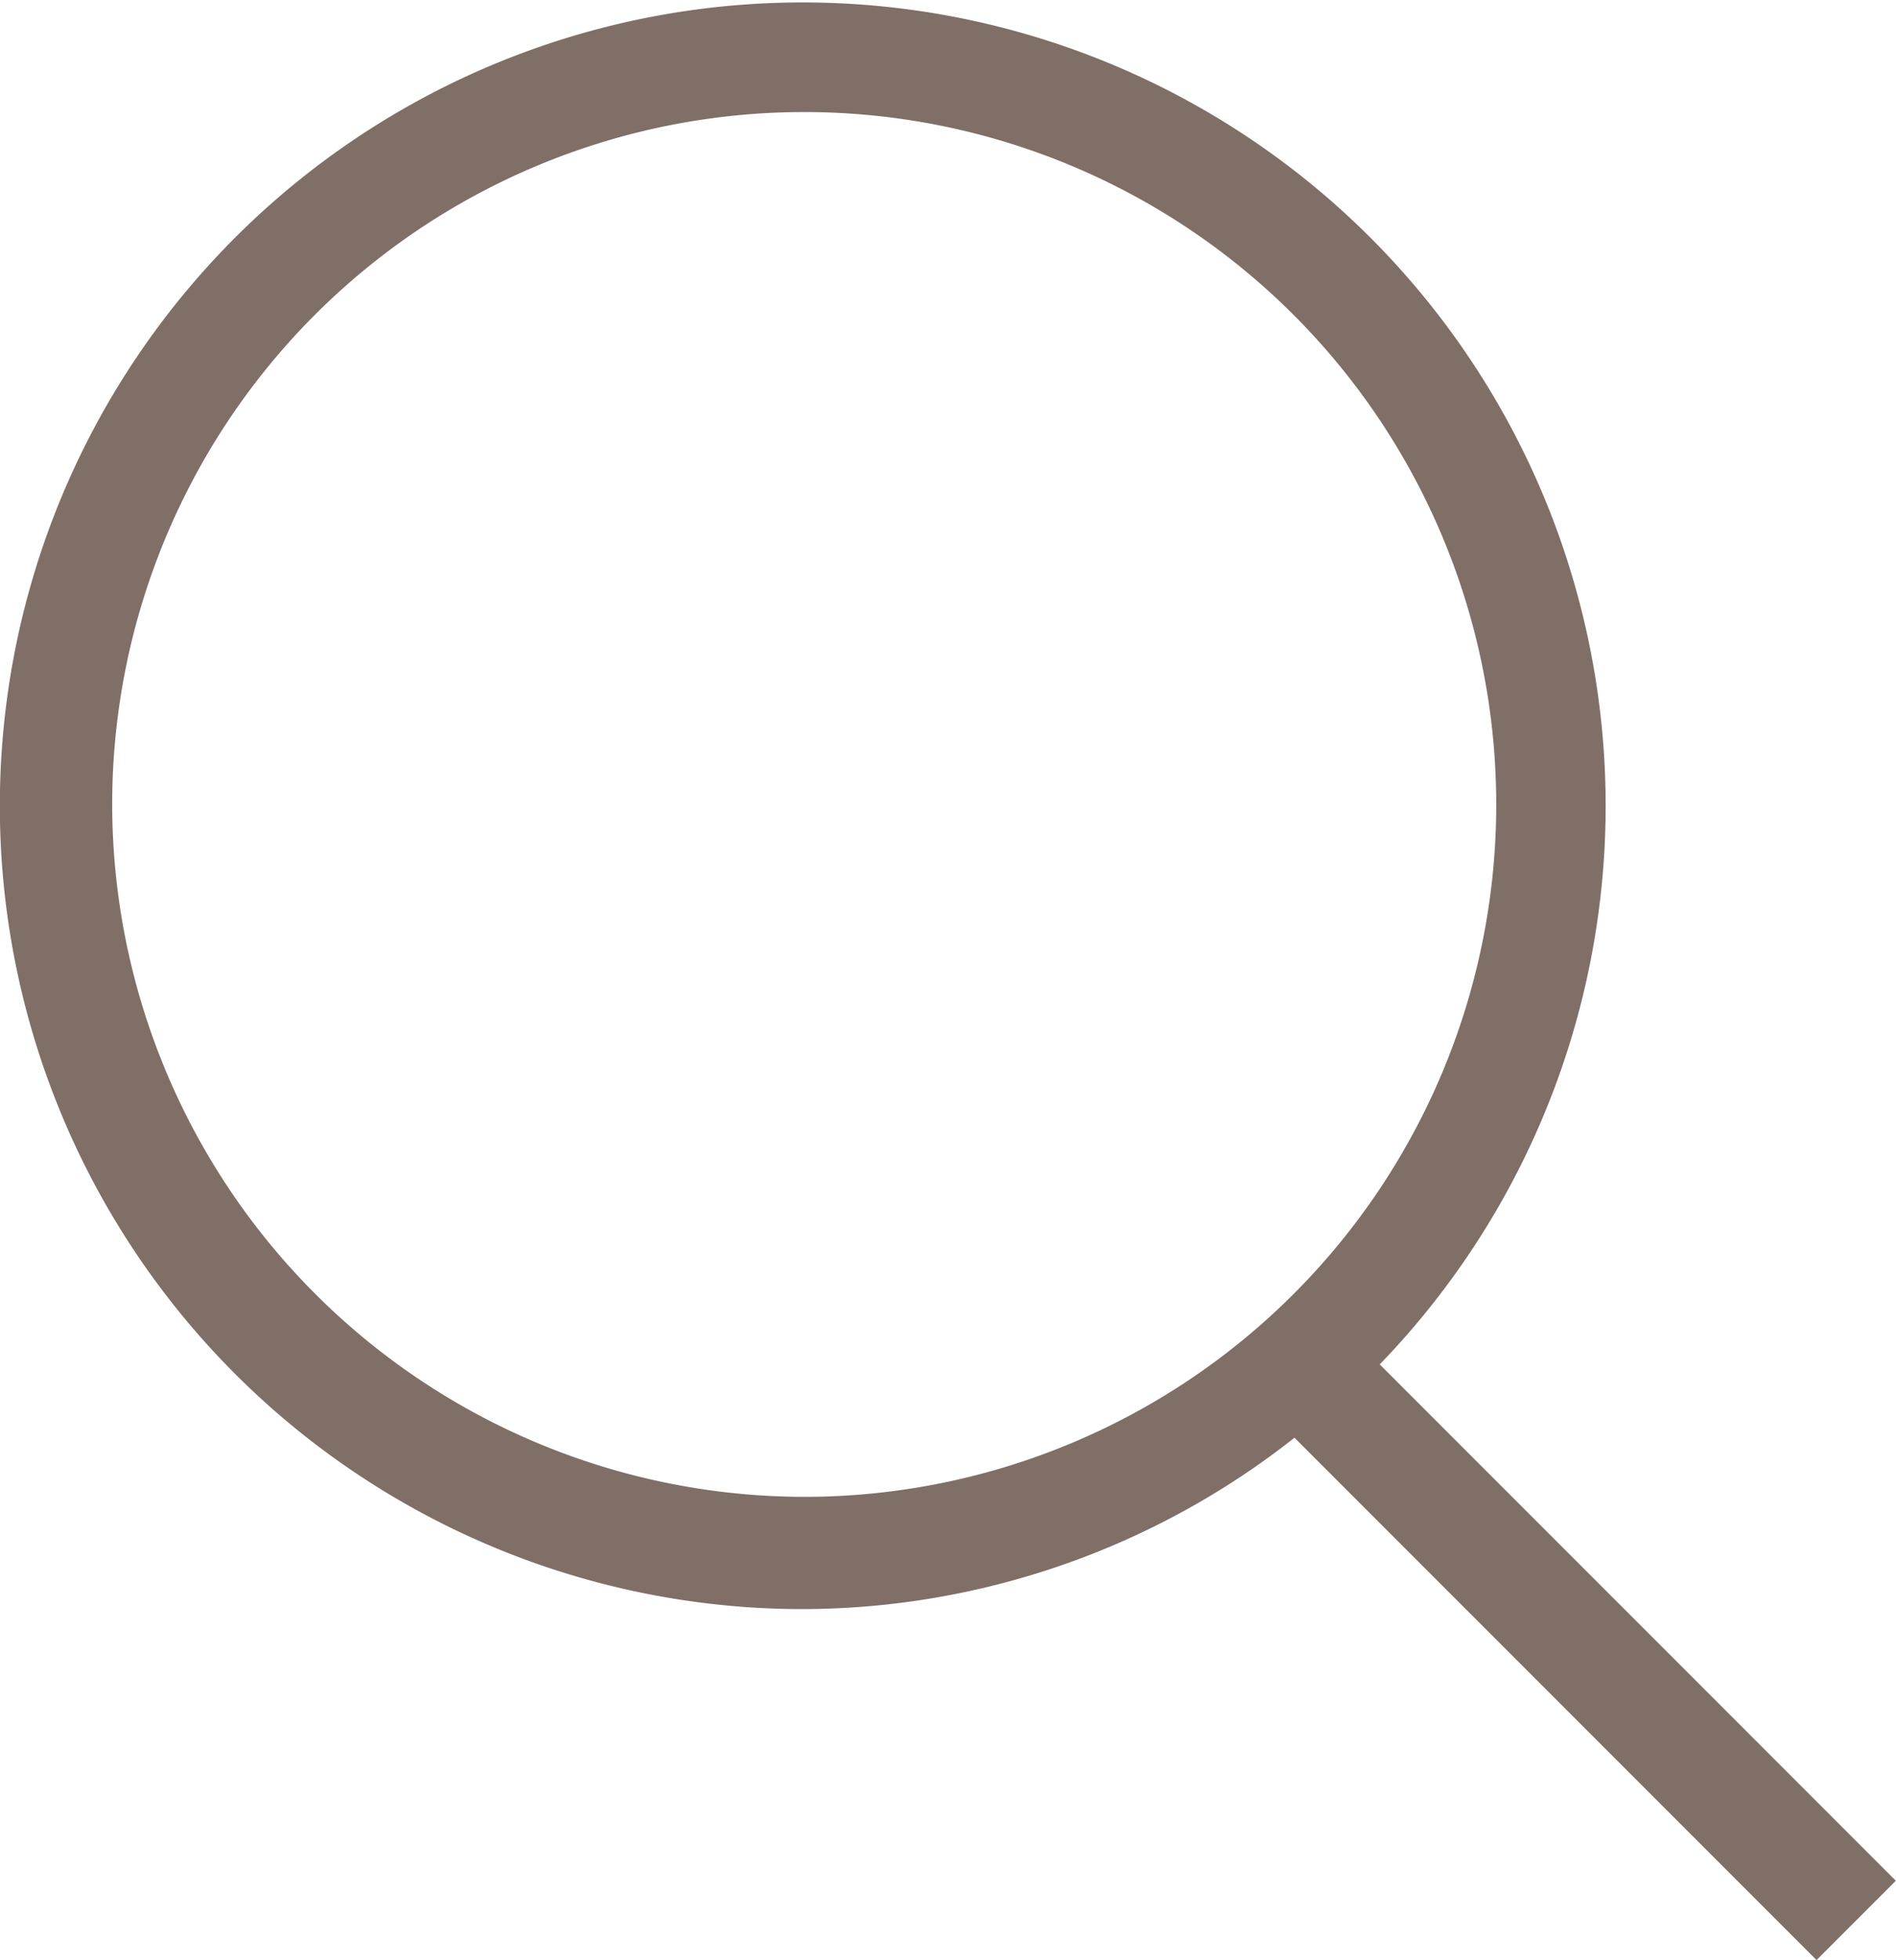 <svg id="Ebene_1" data-name="Ebene 1" xmlns="http://www.w3.org/2000/svg" viewBox="0 0 10.14 10.477"><defs><style>.cls-1{fill:#806f67;}</style></defs><path class="cls-1" d="M10.139,10.053,7.379,7.293A4.294,4.294,0,1,0,4.301,8.601,4.259,4.259,0,0,0,6.923,7.685l2.792,2.792ZM.6,4.301A3.701,3.701,0,1,1,4.301,8.001,3.706,3.706,0,0,1,.6,4.301Z"/></svg>